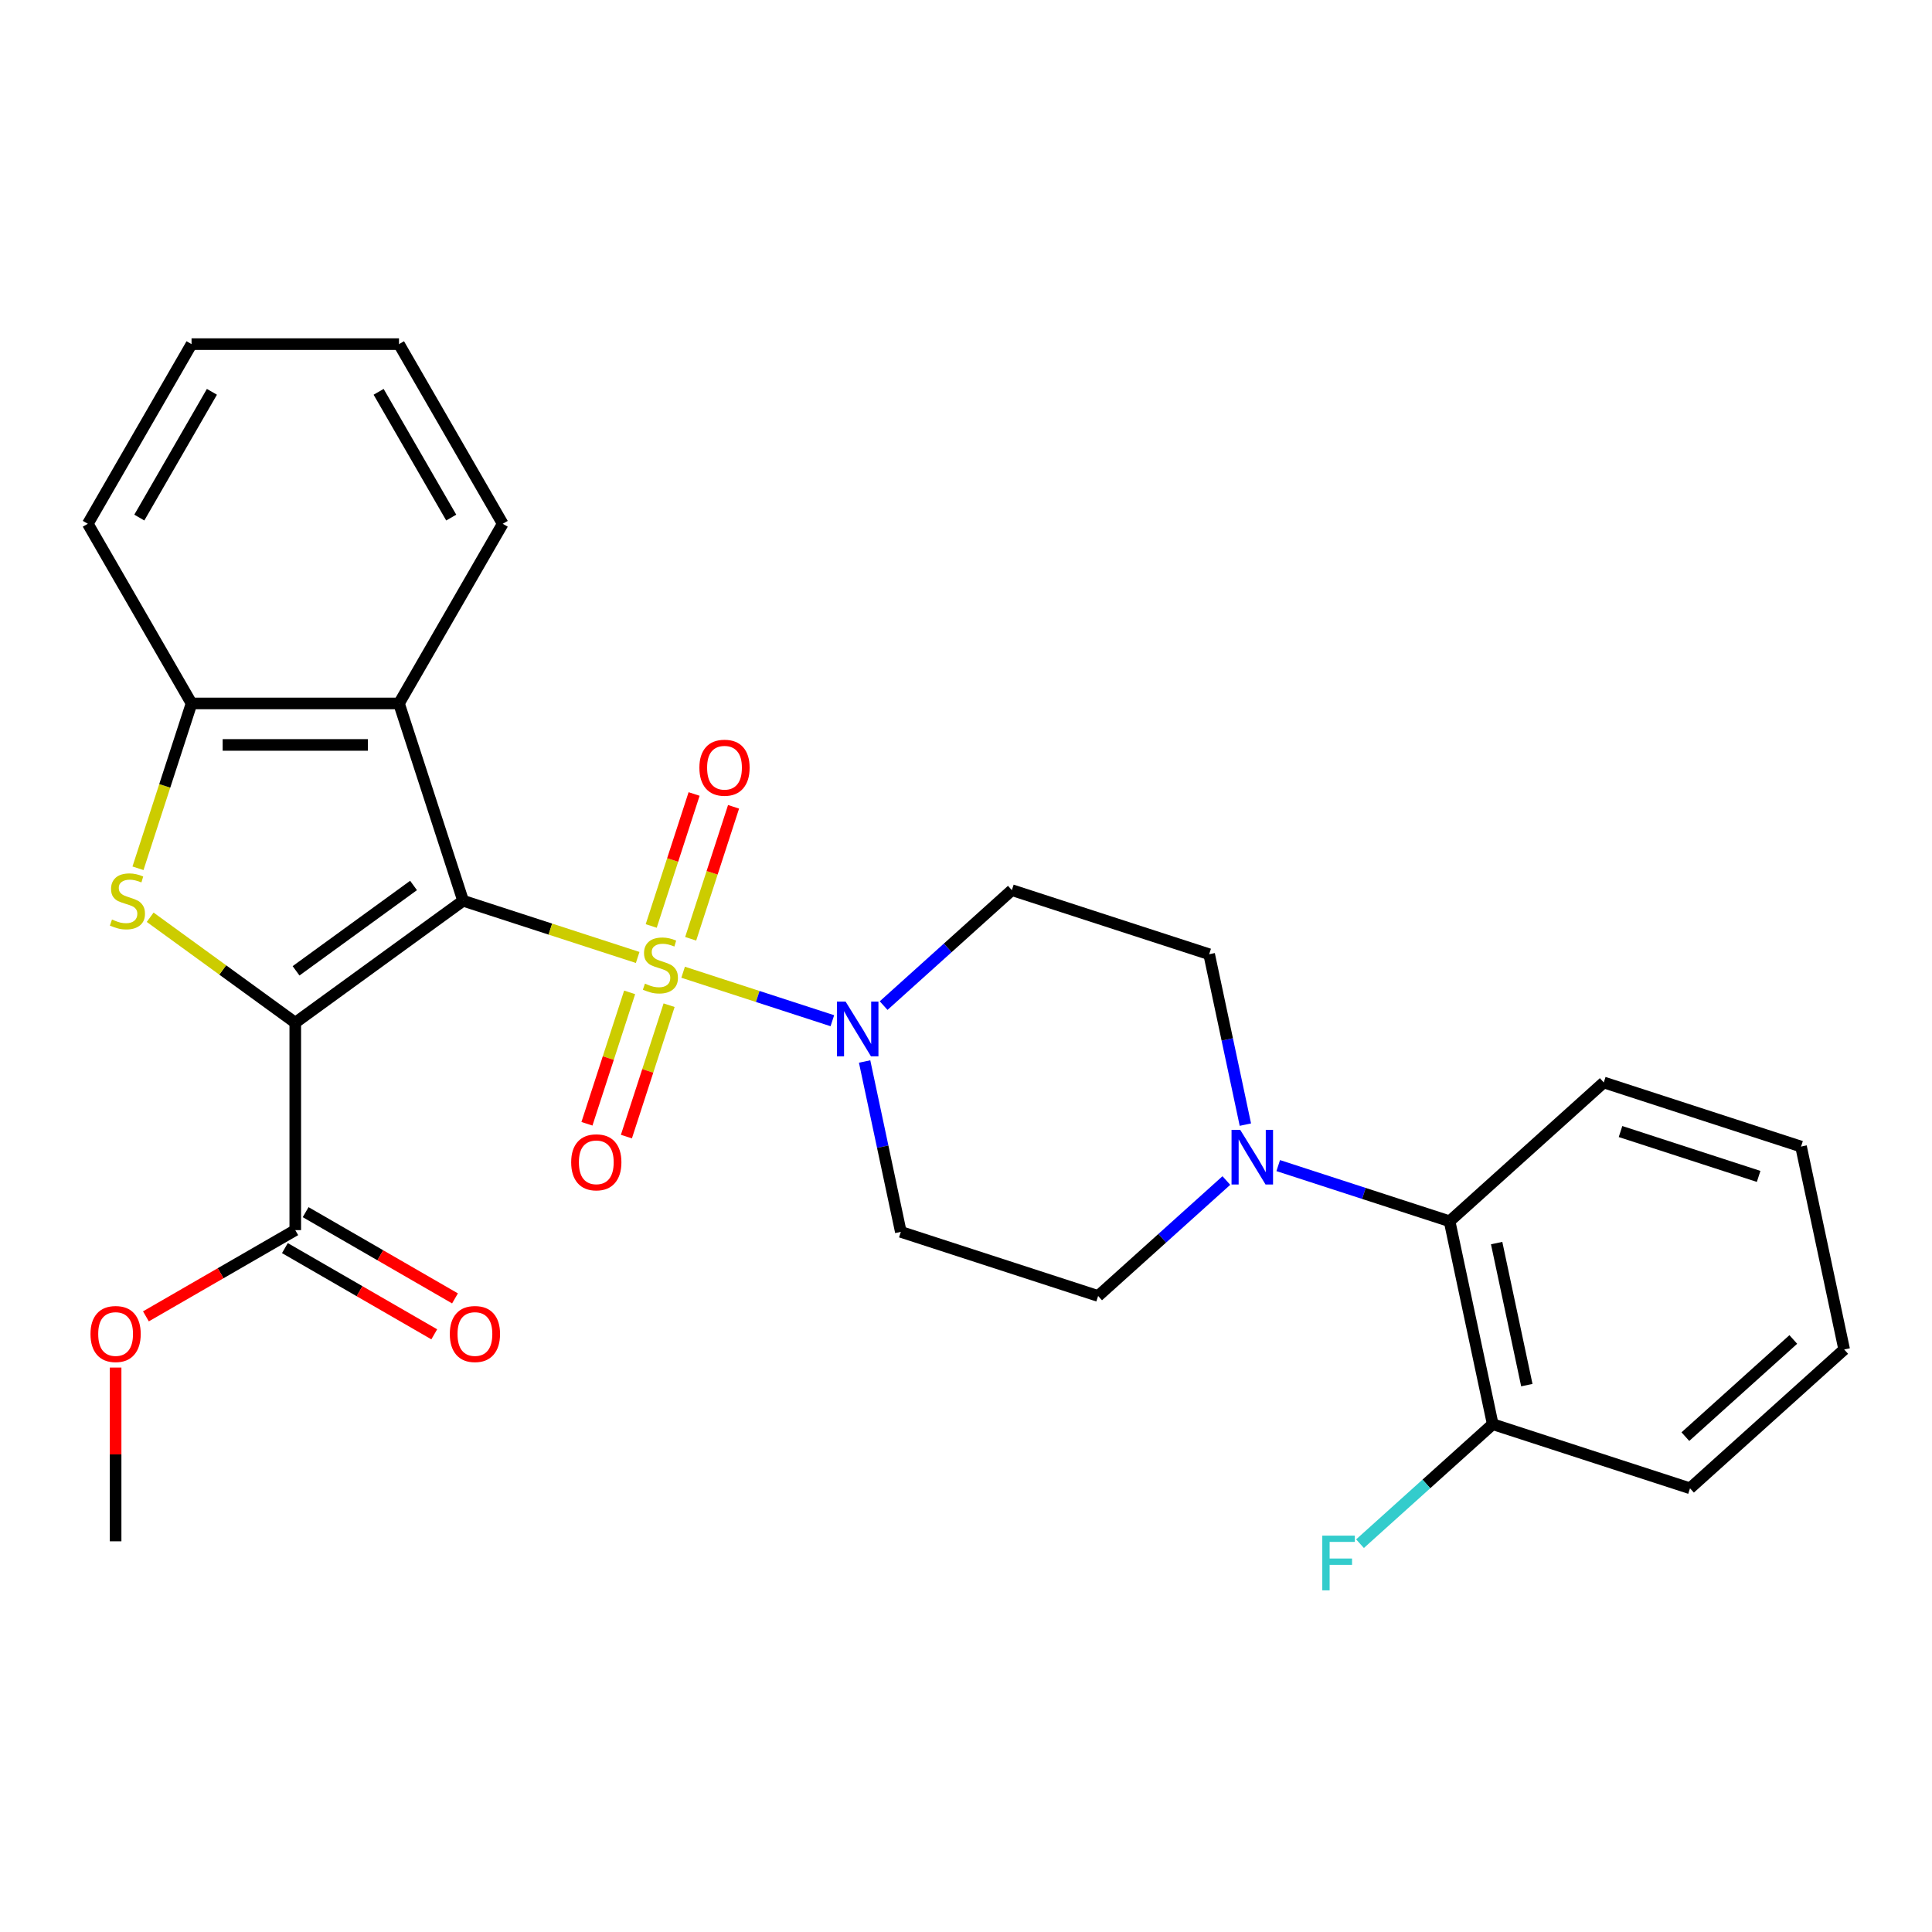 <?xml version='1.0' encoding='iso-8859-1'?>
<svg version='1.1' baseProfile='full'
              xmlns='http://www.w3.org/2000/svg'
                      xmlns:rdkit='http://www.rdkit.org/xml'
                      xmlns:xlink='http://www.w3.org/1999/xlink'
                  xml:space='preserve'
width='1000px' height='1000px' viewBox='0 0 1000 1000'>
<!-- END OF HEADER -->
<rect style='opacity:1.0;fill:#FFFFFF;stroke:none' width='1000' height='1000' x='0' y='0'> </rect>
<path class='bond-0' d='M 239.7,466.223 L 284.878,480.902' style='fill:none;fill-rule:evenodd;stroke:#000000;stroke-width:6px;stroke-linecap:butt;stroke-linejoin:miter;stroke-opacity:1' />
<path class='bond-0' d='M 284.878,480.902 L 330.056,495.581' style='fill:none;fill-rule:evenodd;stroke:#CCCC00;stroke-width:6px;stroke-linecap:butt;stroke-linejoin:miter;stroke-opacity:1' />
<path class='bond-1' d='M 239.7,466.223 L 152.831,529.337' style='fill:none;fill-rule:evenodd;stroke:#000000;stroke-width:6px;stroke-linecap:butt;stroke-linejoin:miter;stroke-opacity:1' />
<path class='bond-1' d='M 214.047,458.316 L 153.238,502.496' style='fill:none;fill-rule:evenodd;stroke:#000000;stroke-width:6px;stroke-linecap:butt;stroke-linejoin:miter;stroke-opacity:1' />
<path class='bond-4' d='M 239.7,466.223 L 206.519,364.102' style='fill:none;fill-rule:evenodd;stroke:#000000;stroke-width:6px;stroke-linecap:butt;stroke-linejoin:miter;stroke-opacity:1' />
<path class='bond-3' d='M 353.585,503.226 L 392.206,515.775' style='fill:none;fill-rule:evenodd;stroke:#CCCC00;stroke-width:6px;stroke-linecap:butt;stroke-linejoin:miter;stroke-opacity:1' />
<path class='bond-3' d='M 392.206,515.775 L 430.826,528.323' style='fill:none;fill-rule:evenodd;stroke:#0000FF;stroke-width:6px;stroke-linecap:butt;stroke-linejoin:miter;stroke-opacity:1' />
<path class='bond-8' d='M 325.902,513.65 L 314.852,547.657' style='fill:none;fill-rule:evenodd;stroke:#CCCC00;stroke-width:6px;stroke-linecap:butt;stroke-linejoin:miter;stroke-opacity:1' />
<path class='bond-8' d='M 314.852,547.657 L 303.803,581.664' style='fill:none;fill-rule:evenodd;stroke:#FF0000;stroke-width:6px;stroke-linecap:butt;stroke-linejoin:miter;stroke-opacity:1' />
<path class='bond-8' d='M 346.326,520.286 L 335.276,554.293' style='fill:none;fill-rule:evenodd;stroke:#CCCC00;stroke-width:6px;stroke-linecap:butt;stroke-linejoin:miter;stroke-opacity:1' />
<path class='bond-8' d='M 335.276,554.293 L 324.227,588.3' style='fill:none;fill-rule:evenodd;stroke:#FF0000;stroke-width:6px;stroke-linecap:butt;stroke-linejoin:miter;stroke-opacity:1' />
<path class='bond-9' d='M 357.493,485.917 L 368.591,451.761' style='fill:none;fill-rule:evenodd;stroke:#CCCC00;stroke-width:6px;stroke-linecap:butt;stroke-linejoin:miter;stroke-opacity:1' />
<path class='bond-9' d='M 368.591,451.761 L 379.689,417.604' style='fill:none;fill-rule:evenodd;stroke:#FF0000;stroke-width:6px;stroke-linecap:butt;stroke-linejoin:miter;stroke-opacity:1' />
<path class='bond-9' d='M 337.069,479.281 L 348.167,445.124' style='fill:none;fill-rule:evenodd;stroke:#CCCC00;stroke-width:6px;stroke-linecap:butt;stroke-linejoin:miter;stroke-opacity:1' />
<path class='bond-9' d='M 348.167,445.124 L 359.265,410.967' style='fill:none;fill-rule:evenodd;stroke:#FF0000;stroke-width:6px;stroke-linecap:butt;stroke-linejoin:miter;stroke-opacity:1' />
<path class='bond-2' d='M 152.831,529.337 L 115.278,502.053' style='fill:none;fill-rule:evenodd;stroke:#000000;stroke-width:6px;stroke-linecap:butt;stroke-linejoin:miter;stroke-opacity:1' />
<path class='bond-2' d='M 115.278,502.053 L 77.726,474.77' style='fill:none;fill-rule:evenodd;stroke:#CCCC00;stroke-width:6px;stroke-linecap:butt;stroke-linejoin:miter;stroke-opacity:1' />
<path class='bond-6' d='M 152.831,529.337 L 152.831,636.713' style='fill:none;fill-rule:evenodd;stroke:#000000;stroke-width:6px;stroke-linecap:butt;stroke-linejoin:miter;stroke-opacity:1' />
<path class='bond-28' d='M 71.422,449.418 L 85.282,406.76' style='fill:none;fill-rule:evenodd;stroke:#CCCC00;stroke-width:6px;stroke-linecap:butt;stroke-linejoin:miter;stroke-opacity:1' />
<path class='bond-28' d='M 85.282,406.76 L 99.143,364.102' style='fill:none;fill-rule:evenodd;stroke:#000000;stroke-width:6px;stroke-linecap:butt;stroke-linejoin:miter;stroke-opacity:1' />
<path class='bond-11' d='M 447.522,549.429 L 456.894,593.522' style='fill:none;fill-rule:evenodd;stroke:#0000FF;stroke-width:6px;stroke-linecap:butt;stroke-linejoin:miter;stroke-opacity:1' />
<path class='bond-11' d='M 456.894,593.522 L 466.266,637.615' style='fill:none;fill-rule:evenodd;stroke:#000000;stroke-width:6px;stroke-linecap:butt;stroke-linejoin:miter;stroke-opacity:1' />
<path class='bond-12' d='M 457.366,520.497 L 490.552,490.617' style='fill:none;fill-rule:evenodd;stroke:#0000FF;stroke-width:6px;stroke-linecap:butt;stroke-linejoin:miter;stroke-opacity:1' />
<path class='bond-12' d='M 490.552,490.617 L 523.737,460.736' style='fill:none;fill-rule:evenodd;stroke:#000000;stroke-width:6px;stroke-linecap:butt;stroke-linejoin:miter;stroke-opacity:1' />
<path class='bond-5' d='M 206.519,364.102 L 99.143,364.102' style='fill:none;fill-rule:evenodd;stroke:#000000;stroke-width:6px;stroke-linecap:butt;stroke-linejoin:miter;stroke-opacity:1' />
<path class='bond-5' d='M 190.412,385.577 L 115.249,385.577' style='fill:none;fill-rule:evenodd;stroke:#000000;stroke-width:6px;stroke-linecap:butt;stroke-linejoin:miter;stroke-opacity:1' />
<path class='bond-19' d='M 206.519,364.102 L 260.207,271.111' style='fill:none;fill-rule:evenodd;stroke:#000000;stroke-width:6px;stroke-linecap:butt;stroke-linejoin:miter;stroke-opacity:1' />
<path class='bond-20' d='M 99.143,364.102 L 45.455,271.111' style='fill:none;fill-rule:evenodd;stroke:#000000;stroke-width:6px;stroke-linecap:butt;stroke-linejoin:miter;stroke-opacity:1' />
<path class='bond-15' d='M 147.462,646.012 L 186.115,668.328' style='fill:none;fill-rule:evenodd;stroke:#000000;stroke-width:6px;stroke-linecap:butt;stroke-linejoin:miter;stroke-opacity:1' />
<path class='bond-15' d='M 186.115,668.328 L 224.768,690.645' style='fill:none;fill-rule:evenodd;stroke:#FF0000;stroke-width:6px;stroke-linecap:butt;stroke-linejoin:miter;stroke-opacity:1' />
<path class='bond-15' d='M 158.2,627.414 L 196.853,649.73' style='fill:none;fill-rule:evenodd;stroke:#000000;stroke-width:6px;stroke-linecap:butt;stroke-linejoin:miter;stroke-opacity:1' />
<path class='bond-15' d='M 196.853,649.73 L 235.506,672.047' style='fill:none;fill-rule:evenodd;stroke:#FF0000;stroke-width:6px;stroke-linecap:butt;stroke-linejoin:miter;stroke-opacity:1' />
<path class='bond-17' d='M 152.831,636.713 L 114.178,659.029' style='fill:none;fill-rule:evenodd;stroke:#000000;stroke-width:6px;stroke-linecap:butt;stroke-linejoin:miter;stroke-opacity:1' />
<path class='bond-17' d='M 114.178,659.029 L 75.525,681.346' style='fill:none;fill-rule:evenodd;stroke:#FF0000;stroke-width:6px;stroke-linecap:butt;stroke-linejoin:miter;stroke-opacity:1' />
<path class='bond-7' d='M 644.603,582.103 L 635.23,538.01' style='fill:none;fill-rule:evenodd;stroke:#0000FF;stroke-width:6px;stroke-linecap:butt;stroke-linejoin:miter;stroke-opacity:1' />
<path class='bond-7' d='M 635.23,538.01 L 625.858,493.917' style='fill:none;fill-rule:evenodd;stroke:#000000;stroke-width:6px;stroke-linecap:butt;stroke-linejoin:miter;stroke-opacity:1' />
<path class='bond-10' d='M 661.607,603.309 L 705.956,617.718' style='fill:none;fill-rule:evenodd;stroke:#0000FF;stroke-width:6px;stroke-linecap:butt;stroke-linejoin:miter;stroke-opacity:1' />
<path class='bond-10' d='M 705.956,617.718 L 750.304,632.128' style='fill:none;fill-rule:evenodd;stroke:#000000;stroke-width:6px;stroke-linecap:butt;stroke-linejoin:miter;stroke-opacity:1' />
<path class='bond-30' d='M 634.759,611.034 L 601.573,640.915' style='fill:none;fill-rule:evenodd;stroke:#0000FF;stroke-width:6px;stroke-linecap:butt;stroke-linejoin:miter;stroke-opacity:1' />
<path class='bond-30' d='M 601.573,640.915 L 568.387,670.796' style='fill:none;fill-rule:evenodd;stroke:#000000;stroke-width:6px;stroke-linecap:butt;stroke-linejoin:miter;stroke-opacity:1' />
<path class='bond-16' d='M 750.304,632.128 L 772.629,737.158' style='fill:none;fill-rule:evenodd;stroke:#000000;stroke-width:6px;stroke-linecap:butt;stroke-linejoin:miter;stroke-opacity:1' />
<path class='bond-16' d='M 774.659,643.417 L 790.286,716.938' style='fill:none;fill-rule:evenodd;stroke:#000000;stroke-width:6px;stroke-linecap:butt;stroke-linejoin:miter;stroke-opacity:1' />
<path class='bond-21' d='M 750.304,632.128 L 830.1,560.279' style='fill:none;fill-rule:evenodd;stroke:#000000;stroke-width:6px;stroke-linecap:butt;stroke-linejoin:miter;stroke-opacity:1' />
<path class='bond-14' d='M 466.266,637.615 L 568.387,670.796' style='fill:none;fill-rule:evenodd;stroke:#000000;stroke-width:6px;stroke-linecap:butt;stroke-linejoin:miter;stroke-opacity:1' />
<path class='bond-13' d='M 523.737,460.736 L 625.858,493.917' style='fill:none;fill-rule:evenodd;stroke:#000000;stroke-width:6px;stroke-linecap:butt;stroke-linejoin:miter;stroke-opacity:1' />
<path class='bond-18' d='M 772.629,737.158 L 738.283,768.083' style='fill:none;fill-rule:evenodd;stroke:#000000;stroke-width:6px;stroke-linecap:butt;stroke-linejoin:miter;stroke-opacity:1' />
<path class='bond-18' d='M 738.283,768.083 L 703.937,799.008' style='fill:none;fill-rule:evenodd;stroke:#33CCCC;stroke-width:6px;stroke-linecap:butt;stroke-linejoin:miter;stroke-opacity:1' />
<path class='bond-22' d='M 772.629,737.158 L 874.749,770.339' style='fill:none;fill-rule:evenodd;stroke:#000000;stroke-width:6px;stroke-linecap:butt;stroke-linejoin:miter;stroke-opacity:1' />
<path class='bond-23' d='M 59.84,707.845 L 59.84,752.811' style='fill:none;fill-rule:evenodd;stroke:#FF0000;stroke-width:6px;stroke-linecap:butt;stroke-linejoin:miter;stroke-opacity:1' />
<path class='bond-23' d='M 59.84,752.811 L 59.84,797.777' style='fill:none;fill-rule:evenodd;stroke:#000000;stroke-width:6px;stroke-linecap:butt;stroke-linejoin:miter;stroke-opacity:1' />
<path class='bond-24' d='M 260.207,271.111 L 206.519,178.121' style='fill:none;fill-rule:evenodd;stroke:#000000;stroke-width:6px;stroke-linecap:butt;stroke-linejoin:miter;stroke-opacity:1' />
<path class='bond-24' d='M 233.556,267.9 L 195.974,202.807' style='fill:none;fill-rule:evenodd;stroke:#000000;stroke-width:6px;stroke-linecap:butt;stroke-linejoin:miter;stroke-opacity:1' />
<path class='bond-29' d='M 45.455,271.111 L 99.143,178.121' style='fill:none;fill-rule:evenodd;stroke:#000000;stroke-width:6px;stroke-linecap:butt;stroke-linejoin:miter;stroke-opacity:1' />
<path class='bond-29' d='M 72.106,267.9 L 109.688,202.807' style='fill:none;fill-rule:evenodd;stroke:#000000;stroke-width:6px;stroke-linecap:butt;stroke-linejoin:miter;stroke-opacity:1' />
<path class='bond-26' d='M 830.1,560.279 L 932.221,593.46' style='fill:none;fill-rule:evenodd;stroke:#000000;stroke-width:6px;stroke-linecap:butt;stroke-linejoin:miter;stroke-opacity:1' />
<path class='bond-26' d='M 838.782,585.681 L 910.266,608.907' style='fill:none;fill-rule:evenodd;stroke:#000000;stroke-width:6px;stroke-linecap:butt;stroke-linejoin:miter;stroke-opacity:1' />
<path class='bond-31' d='M 874.749,770.339 L 954.545,698.49' style='fill:none;fill-rule:evenodd;stroke:#000000;stroke-width:6px;stroke-linecap:butt;stroke-linejoin:miter;stroke-opacity:1' />
<path class='bond-31' d='M 872.349,743.602 L 928.206,693.308' style='fill:none;fill-rule:evenodd;stroke:#000000;stroke-width:6px;stroke-linecap:butt;stroke-linejoin:miter;stroke-opacity:1' />
<path class='bond-25' d='M 206.519,178.121 L 99.143,178.121' style='fill:none;fill-rule:evenodd;stroke:#000000;stroke-width:6px;stroke-linecap:butt;stroke-linejoin:miter;stroke-opacity:1' />
<path class='bond-27' d='M 932.221,593.46 L 954.545,698.49' style='fill:none;fill-rule:evenodd;stroke:#000000;stroke-width:6px;stroke-linecap:butt;stroke-linejoin:miter;stroke-opacity:1' />
<path  class='atom-1' d='M 333.821 509.124
Q 334.141 509.244, 335.461 509.804
Q 336.781 510.364, 338.221 510.724
Q 339.701 511.044, 341.141 511.044
Q 343.821 511.044, 345.381 509.764
Q 346.941 508.444, 346.941 506.164
Q 346.941 504.604, 346.141 503.644
Q 345.381 502.684, 344.181 502.164
Q 342.981 501.644, 340.981 501.044
Q 338.461 500.284, 336.941 499.564
Q 335.461 498.844, 334.381 497.324
Q 333.341 495.804, 333.341 493.244
Q 333.341 489.684, 335.741 487.484
Q 338.181 485.284, 342.981 485.284
Q 346.261 485.284, 349.981 486.844
L 349.061 489.924
Q 345.661 488.524, 343.101 488.524
Q 340.341 488.524, 338.821 489.684
Q 337.301 490.804, 337.341 492.764
Q 337.341 494.284, 338.101 495.204
Q 338.901 496.124, 340.021 496.644
Q 341.181 497.164, 343.101 497.764
Q 345.661 498.564, 347.181 499.364
Q 348.701 500.164, 349.781 501.804
Q 350.901 503.404, 350.901 506.164
Q 350.901 510.084, 348.261 512.204
Q 345.661 514.284, 341.301 514.284
Q 338.781 514.284, 336.861 513.724
Q 334.981 513.204, 332.741 512.284
L 333.821 509.124
' fill='#CCCC00'/>
<path  class='atom-3' d='M 57.962 475.943
Q 58.282 476.063, 59.602 476.623
Q 60.922 477.183, 62.362 477.543
Q 63.842 477.863, 65.282 477.863
Q 67.962 477.863, 69.522 476.583
Q 71.082 475.263, 71.082 472.983
Q 71.082 471.423, 70.282 470.463
Q 69.522 469.503, 68.322 468.983
Q 67.122 468.463, 65.122 467.863
Q 62.602 467.103, 61.082 466.383
Q 59.602 465.663, 58.522 464.143
Q 57.482 462.623, 57.482 460.063
Q 57.482 456.503, 59.882 454.303
Q 62.322 452.103, 67.122 452.103
Q 70.402 452.103, 74.122 453.663
L 73.202 456.743
Q 69.802 455.343, 67.242 455.343
Q 64.482 455.343, 62.962 456.503
Q 61.442 457.623, 61.482 459.583
Q 61.482 461.103, 62.242 462.023
Q 63.042 462.943, 64.162 463.463
Q 65.322 463.983, 67.242 464.583
Q 69.802 465.383, 71.322 466.183
Q 72.842 466.983, 73.922 468.623
Q 75.042 470.223, 75.042 472.983
Q 75.042 476.903, 72.402 479.023
Q 69.802 481.103, 65.442 481.103
Q 62.922 481.103, 61.002 480.543
Q 59.122 480.023, 56.882 479.103
L 57.962 475.943
' fill='#CCCC00'/>
<path  class='atom-4' d='M 437.681 518.425
L 446.961 533.425
Q 447.881 534.905, 449.361 537.585
Q 450.841 540.265, 450.921 540.425
L 450.921 518.425
L 454.681 518.425
L 454.681 546.745
L 450.801 546.745
L 440.841 530.345
Q 439.681 528.425, 438.441 526.225
Q 437.241 524.025, 436.881 523.345
L 436.881 546.745
L 433.201 546.745
L 433.201 518.425
L 437.681 518.425
' fill='#0000FF'/>
<path  class='atom-8' d='M 641.923 584.787
L 651.203 599.787
Q 652.123 601.267, 653.603 603.947
Q 655.083 606.627, 655.163 606.787
L 655.163 584.787
L 658.923 584.787
L 658.923 613.107
L 655.043 613.107
L 645.083 596.707
Q 643.923 594.787, 642.683 592.587
Q 641.483 590.387, 641.123 589.707
L 641.123 613.107
L 637.443 613.107
L 637.443 584.787
L 641.923 584.787
' fill='#0000FF'/>
<path  class='atom-9' d='M 295.64 601.605
Q 295.64 594.805, 299 591.005
Q 302.36 587.205, 308.64 587.205
Q 314.92 587.205, 318.28 591.005
Q 321.64 594.805, 321.64 601.605
Q 321.64 608.485, 318.24 612.405
Q 314.84 616.285, 308.64 616.285
Q 302.4 616.285, 299 612.405
Q 295.64 608.525, 295.64 601.605
M 308.64 613.085
Q 312.96 613.085, 315.28 610.205
Q 317.64 607.285, 317.64 601.605
Q 317.64 596.045, 315.28 593.245
Q 312.96 590.405, 308.64 590.405
Q 304.32 590.405, 301.96 593.205
Q 299.64 596.005, 299.64 601.605
Q 299.64 607.325, 301.96 610.205
Q 304.32 613.085, 308.64 613.085
' fill='#FF0000'/>
<path  class='atom-10' d='M 362.002 397.363
Q 362.002 390.563, 365.362 386.763
Q 368.722 382.963, 375.002 382.963
Q 381.282 382.963, 384.642 386.763
Q 388.002 390.563, 388.002 397.363
Q 388.002 404.243, 384.602 408.163
Q 381.202 412.043, 375.002 412.043
Q 368.762 412.043, 365.362 408.163
Q 362.002 404.283, 362.002 397.363
M 375.002 408.843
Q 379.322 408.843, 381.642 405.963
Q 384.002 403.043, 384.002 397.363
Q 384.002 391.803, 381.642 389.003
Q 379.322 386.163, 375.002 386.163
Q 370.682 386.163, 368.322 388.963
Q 366.002 391.763, 366.002 397.363
Q 366.002 403.083, 368.322 405.963
Q 370.682 408.843, 375.002 408.843
' fill='#FF0000'/>
<path  class='atom-16' d='M 232.821 690.481
Q 232.821 683.681, 236.181 679.881
Q 239.541 676.081, 245.821 676.081
Q 252.101 676.081, 255.461 679.881
Q 258.821 683.681, 258.821 690.481
Q 258.821 697.361, 255.421 701.281
Q 252.021 705.161, 245.821 705.161
Q 239.581 705.161, 236.181 701.281
Q 232.821 697.401, 232.821 690.481
M 245.821 701.961
Q 250.141 701.961, 252.461 699.081
Q 254.821 696.161, 254.821 690.481
Q 254.821 684.921, 252.461 682.121
Q 250.141 679.281, 245.821 679.281
Q 241.501 679.281, 239.141 682.081
Q 236.821 684.881, 236.821 690.481
Q 236.821 696.201, 239.141 699.081
Q 241.501 701.961, 245.821 701.961
' fill='#FF0000'/>
<path  class='atom-18' d='M 46.84 690.481
Q 46.84 683.681, 50.2 679.881
Q 53.56 676.081, 59.84 676.081
Q 66.12 676.081, 69.48 679.881
Q 72.84 683.681, 72.84 690.481
Q 72.84 697.361, 69.44 701.281
Q 66.04 705.161, 59.84 705.161
Q 53.6 705.161, 50.2 701.281
Q 46.84 697.401, 46.84 690.481
M 59.84 701.961
Q 64.16 701.961, 66.48 699.081
Q 68.84 696.161, 68.84 690.481
Q 68.84 684.921, 66.48 682.121
Q 64.16 679.281, 59.84 679.281
Q 55.52 679.281, 53.16 682.081
Q 50.84 684.881, 50.84 690.481
Q 50.84 696.201, 53.16 699.081
Q 55.52 701.961, 59.84 701.961
' fill='#FF0000'/>
<path  class='atom-19' d='M 684.413 794.846
L 701.253 794.846
L 701.253 798.086
L 688.213 798.086
L 688.213 806.686
L 699.813 806.686
L 699.813 809.966
L 688.213 809.966
L 688.213 823.166
L 684.413 823.166
L 684.413 794.846
' fill='#33CCCC'/>
</svg>
